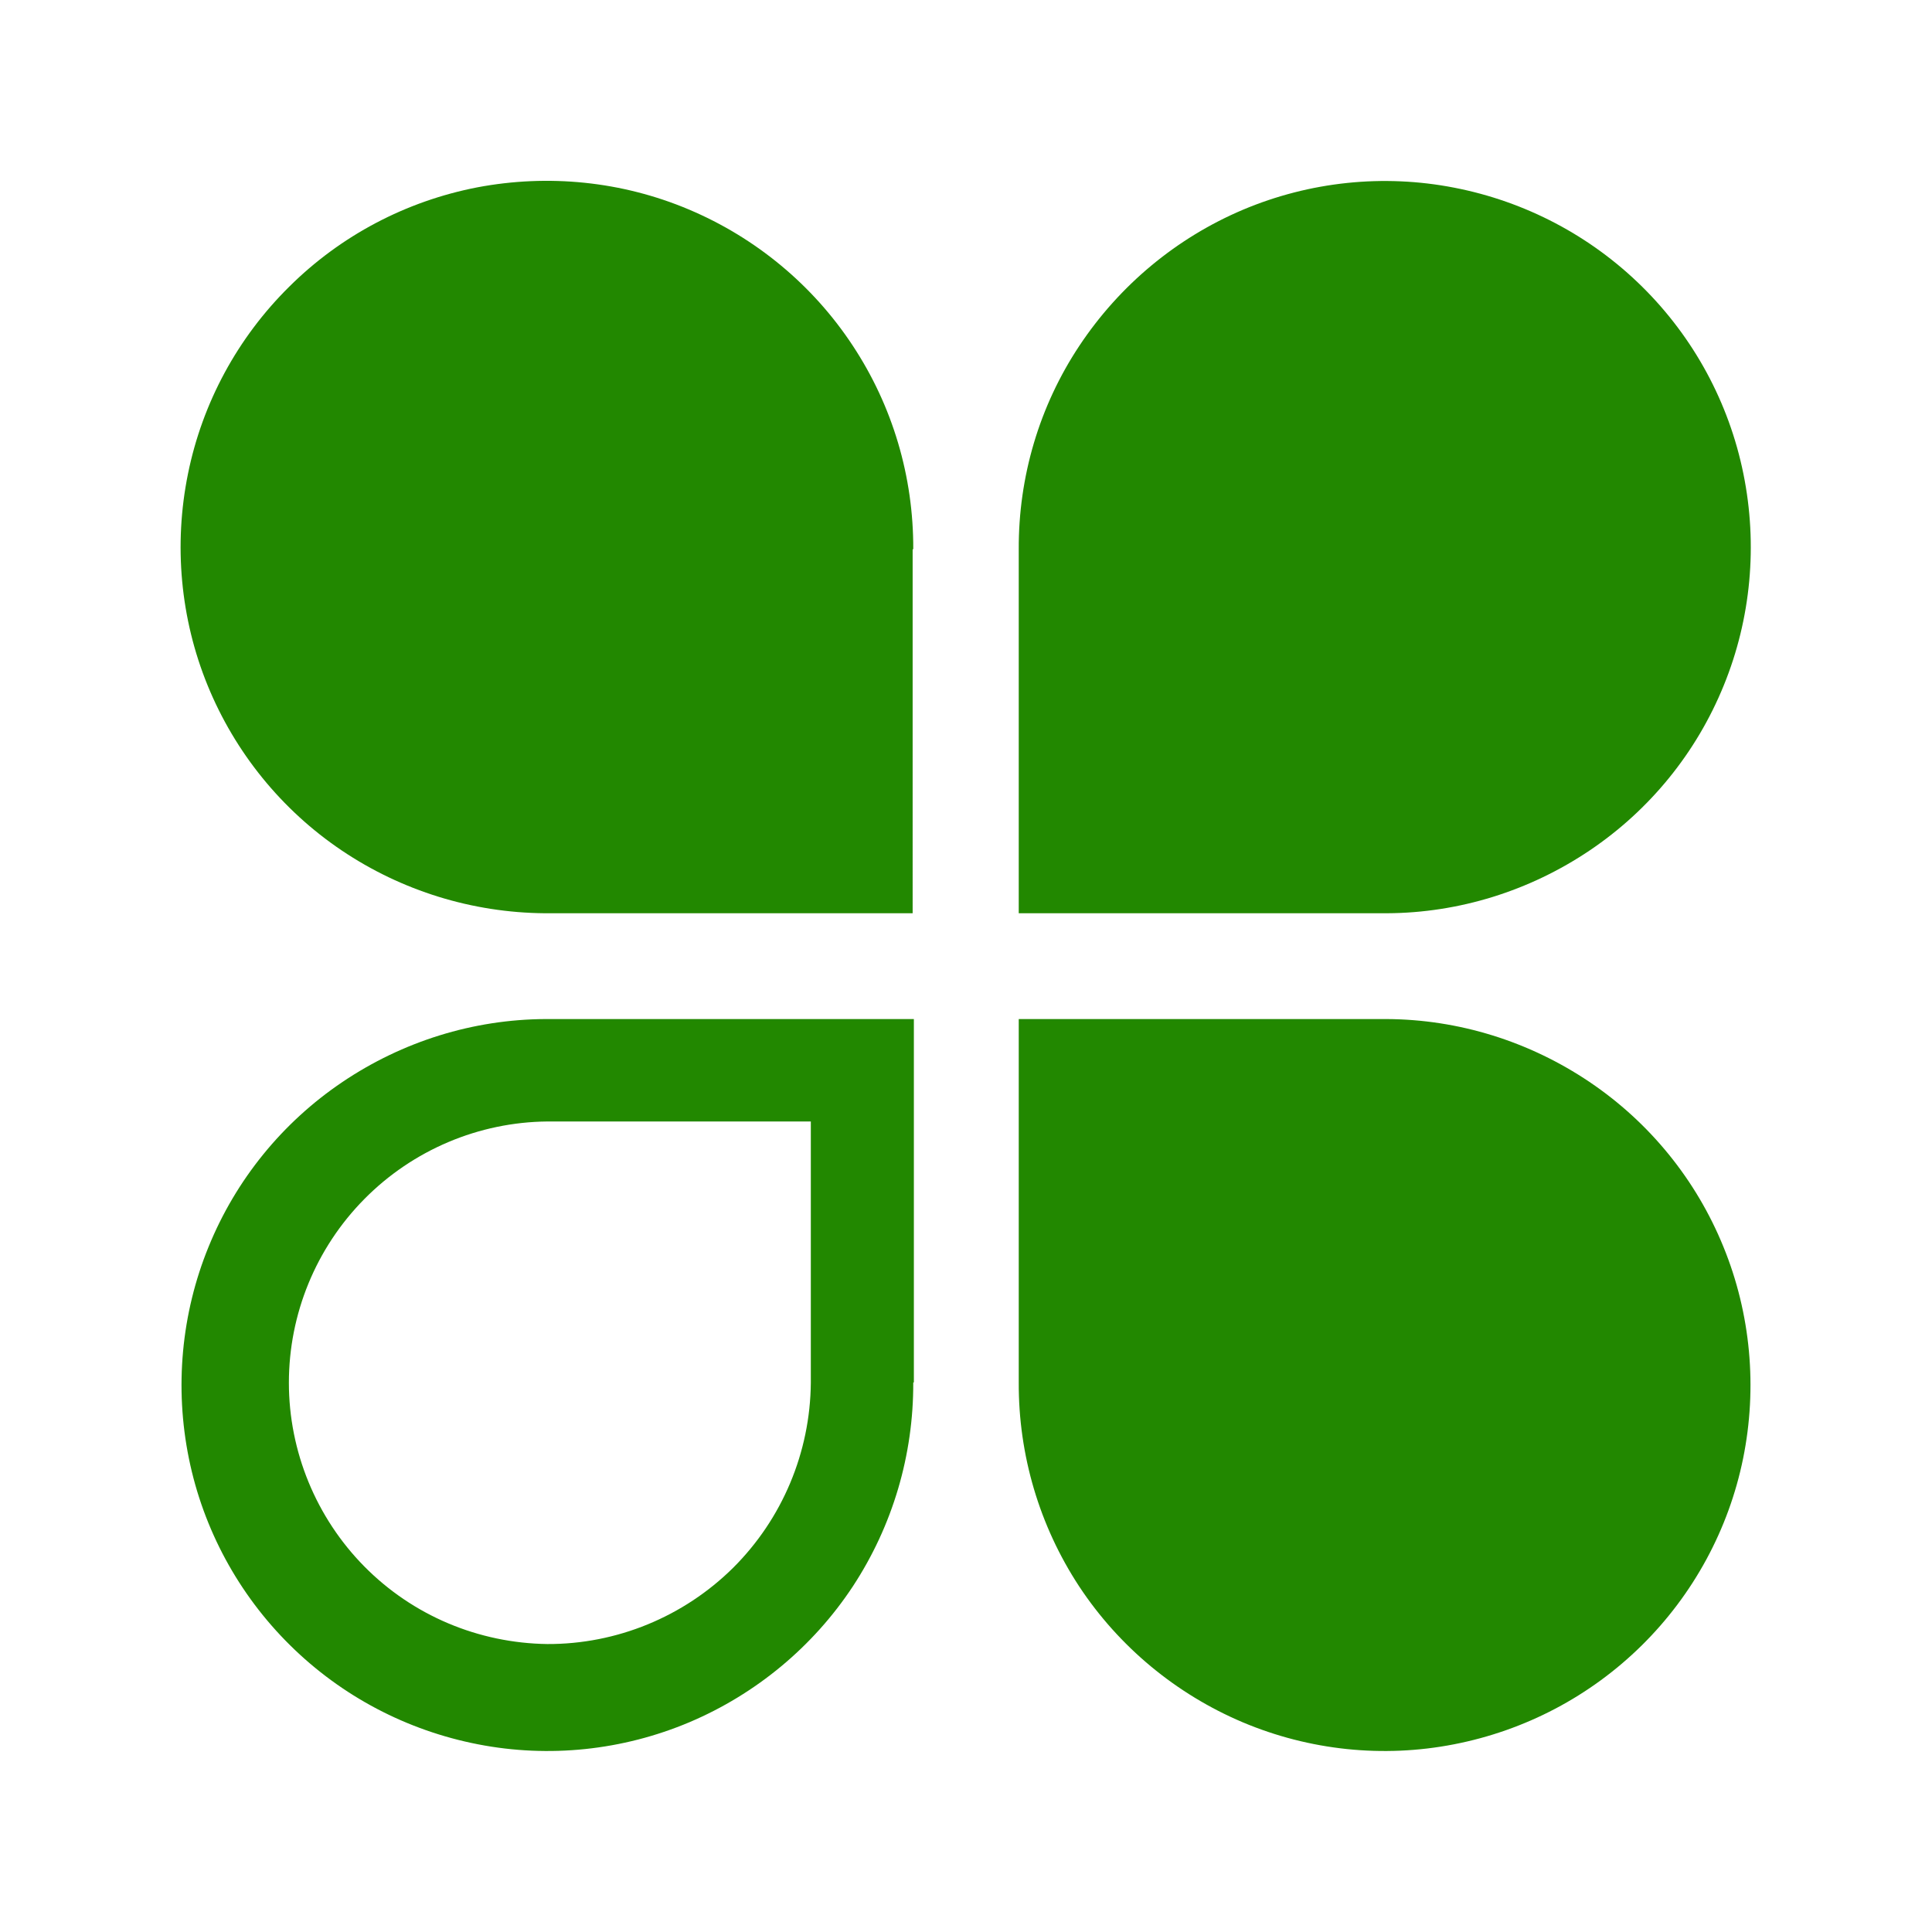 <?xml version="1.0" encoding="UTF-8" standalone="yes"?>
<svg version="1.2" baseProfile="tiny-ps" viewBox="0 0 630 630" xmlns="http://www.w3.org/2000/svg">
  <title>bimi-svg-tiny-12-ps</title>
  <path fill="#228800" d="M297.8,179.1c0.1-23.6-6.7-46.7-19.8-66.5c-13-19.7-31.6-35.1-53.4-44.3c-21.8-9.2-45.8-11.6-69-7.2  c-23.2,4.5-44.5,15.7-61.3,32.4c-16.8,16.6-28.3,37.8-33,61c-4.7,23.1-2.5,47.2,6.4,69s24.1,40.6,43.7,53.8  c19.6,13.2,42.6,20.3,66.2,20.5h120V179.1z"/>
  <path fill="#228800" d="M332.2,179.1c-0.1-23.6,6.7-46.7,19.8-66.4s31.6-35.1,53.3-44.3c21.8-9.2,45.8-11.7,68.9-7.2  c23.2,4.5,44.5,15.7,61.3,32.3c16.8,16.6,28.3,37.8,33,61c4.7,23.1,2.5,47.2-6.4,69c-8.9,21.9-24.1,40.6-43.7,53.8  c-19.6,13.2-42.6,20.4-66.2,20.5h-120L332.2,179.1z"/>
  <path fill="#228800" d="M332.2,450.8c-0.1,23.6,6.7,46.7,19.7,66.5c13,19.7,31.6,35.1,53.3,44.3c21.8,9.2,45.8,11.7,68.9,7.2  c23.2-4.5,44.5-15.7,61.3-32.3c16.8-16.6,28.3-37.8,33-60.9c4.7-23.1,2.5-47.2-6.4-69c-8.9-21.9-24.1-40.6-43.7-53.8  c-19.6-13.2-42.6-20.4-66.2-20.5H332.2V450.8z"/>
  <path fill="#228800" d="M297.8,450.8c0.1,23.6-6.7,46.7-19.7,66.5c-13,19.7-31.6,35.1-53.3,44.3c-21.8,9.2-45.8,11.7-68.9,7.2  c-23.2-4.5-44.5-15.7-61.3-32.3c-16.8-16.6-28.3-37.8-33-60.9c-4.7-23.1-2.5-47.2,6.4-69c8.9-21.9,24.1-40.6,43.7-53.8  c19.6-13.2,42.6-20.4,66.2-20.5h120.1V450.8z M178.4,536.1c22.7,0.1,44.5-8.9,60.6-24.8c16.1-16,25.2-37.7,25.4-60.4v-85.2h-85.9  c-22.4,0.2-43.9,9.3-59.7,25.3c-15.8,16-24.6,37.5-24.6,59.9c0,22.4,8.9,44,24.6,59.9c15.8,16,37.2,25,59.7,25.3H178.4z"/>
</svg>